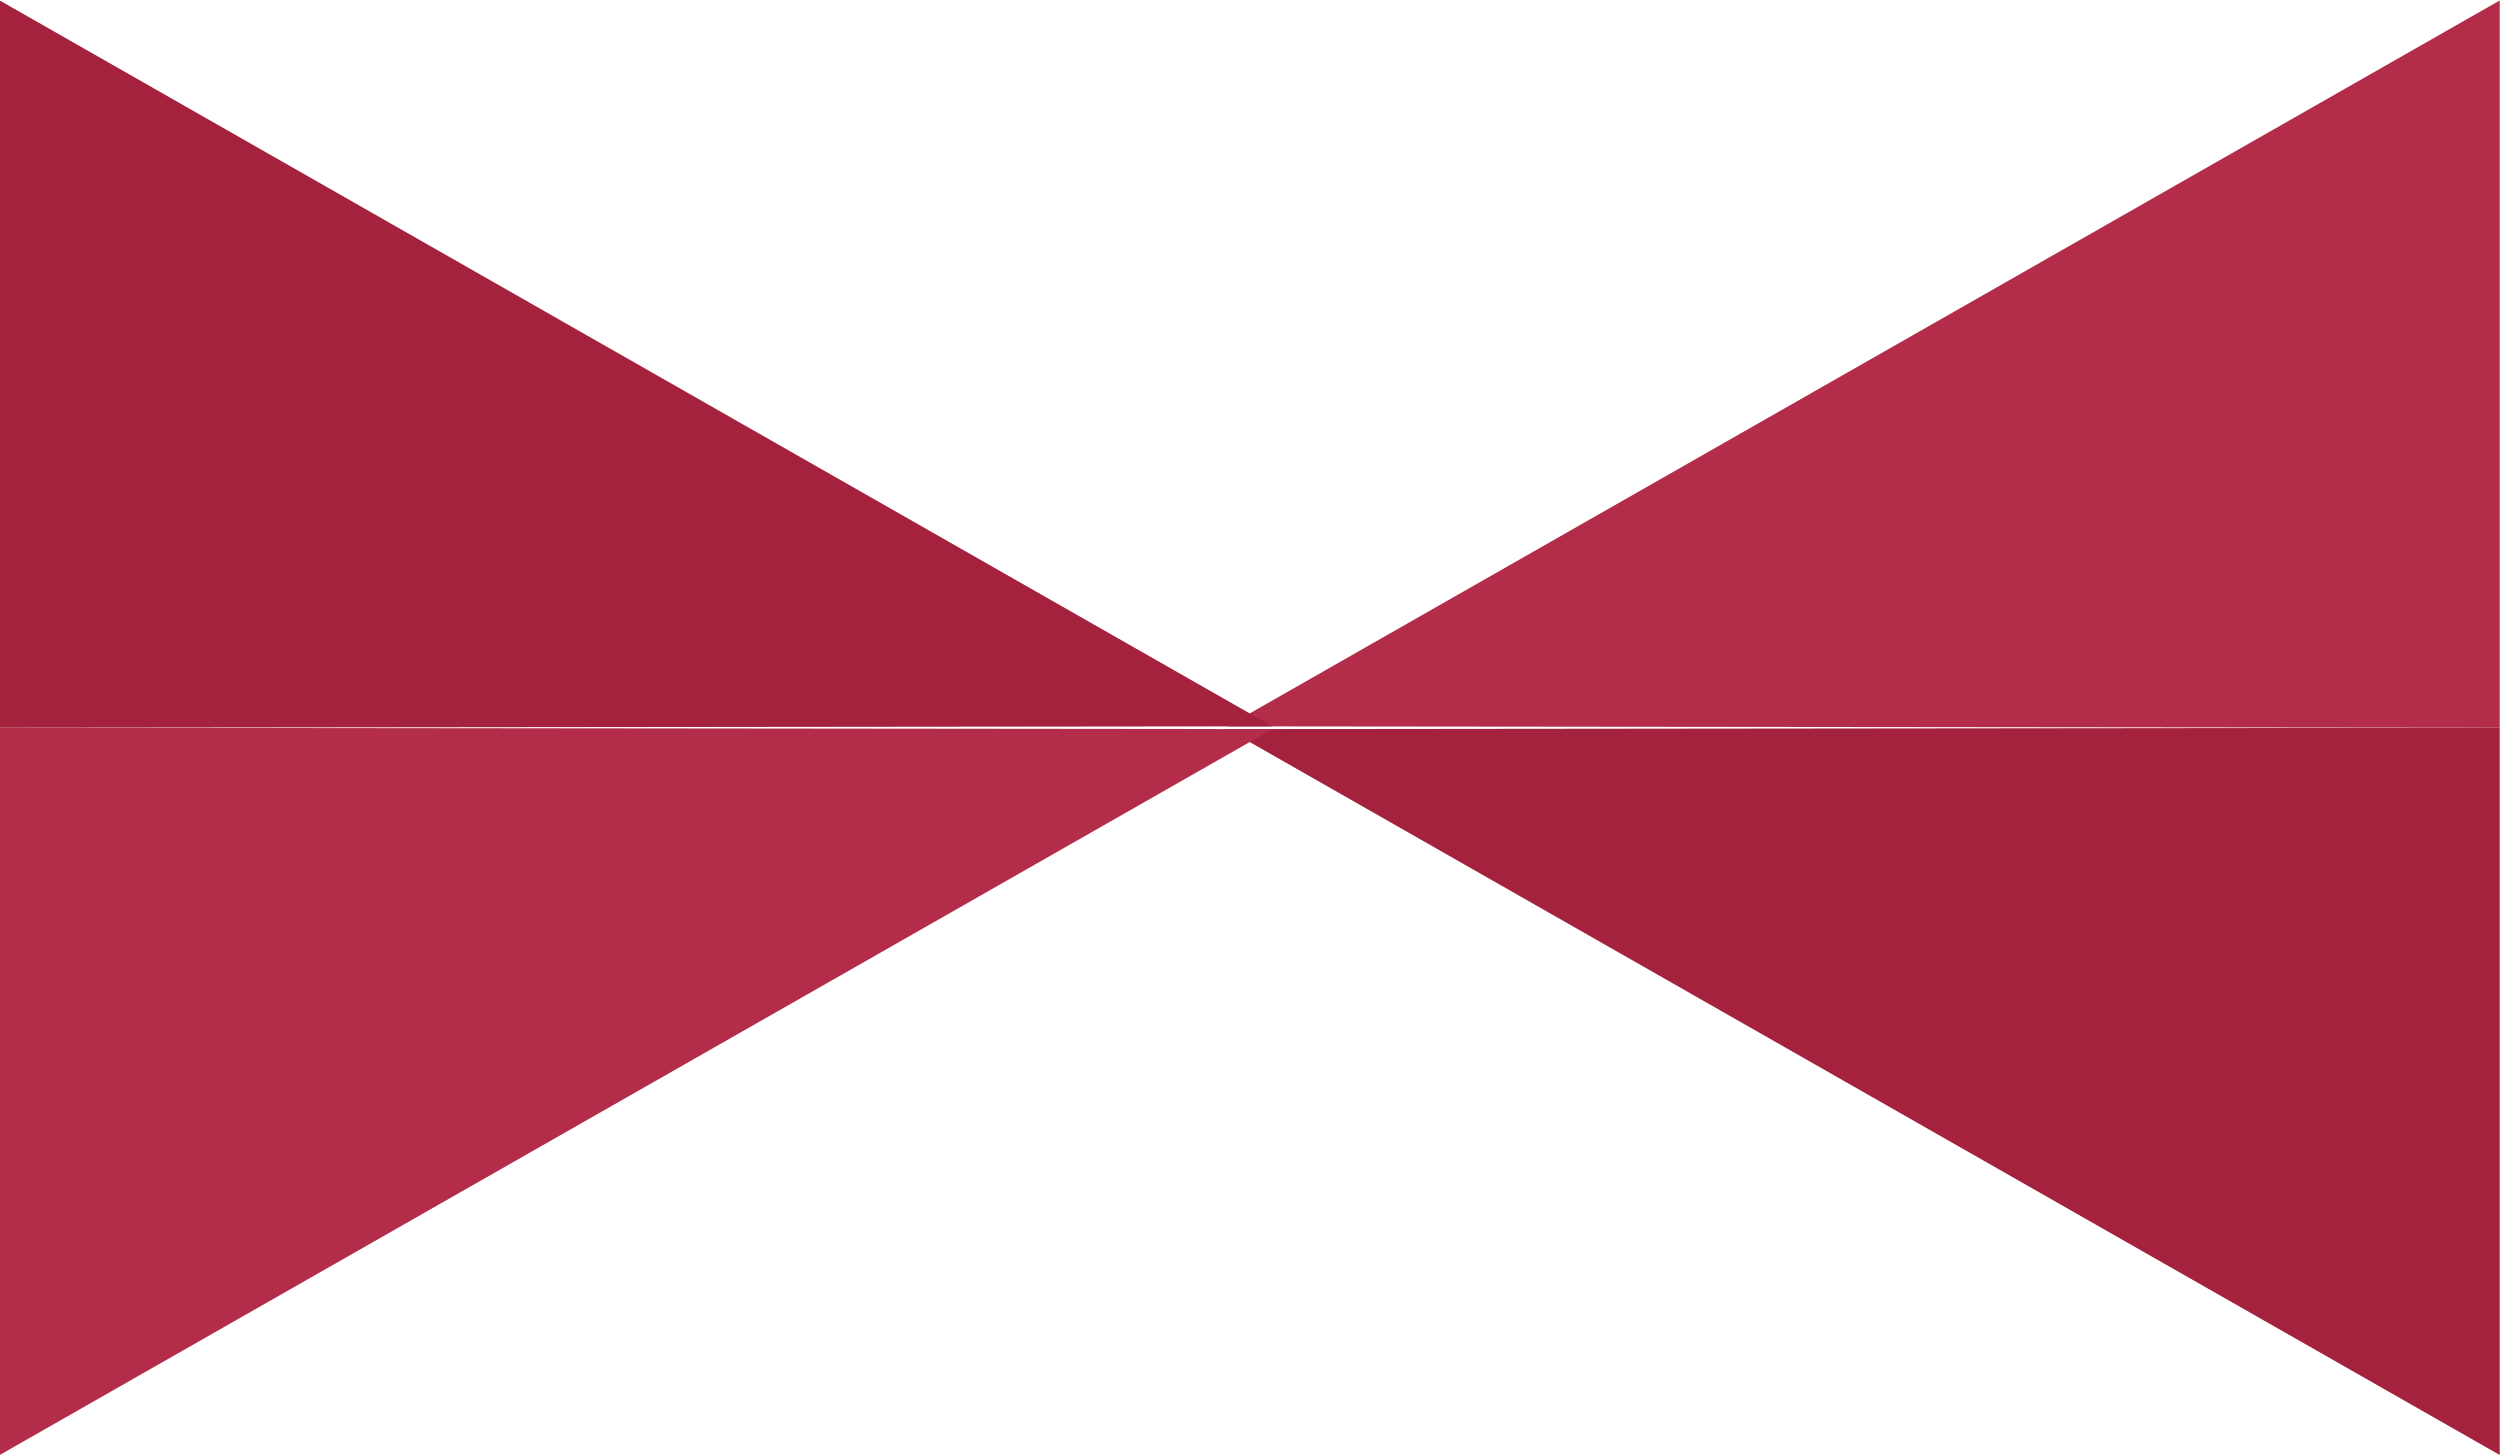 <svg height="32" viewBox="0 0 55 32" width="55" xmlns="http://www.w3.org/2000/svg"><g fill-rule="evenodd" transform="translate(-940 -2682)"><path d="m966.994 2697.98 28-15.97v16z" fill="#b32d4a"/><path d="m966.994 2698.04 28 15.97v-16z" fill="#a5223e"/><path d="m967.993 2698.04-28 15.97v-16z" fill="#b32d4a"/><path d="m967.993 2697.98-28-15.97v16z" fill="#a5223e"/></g></svg>